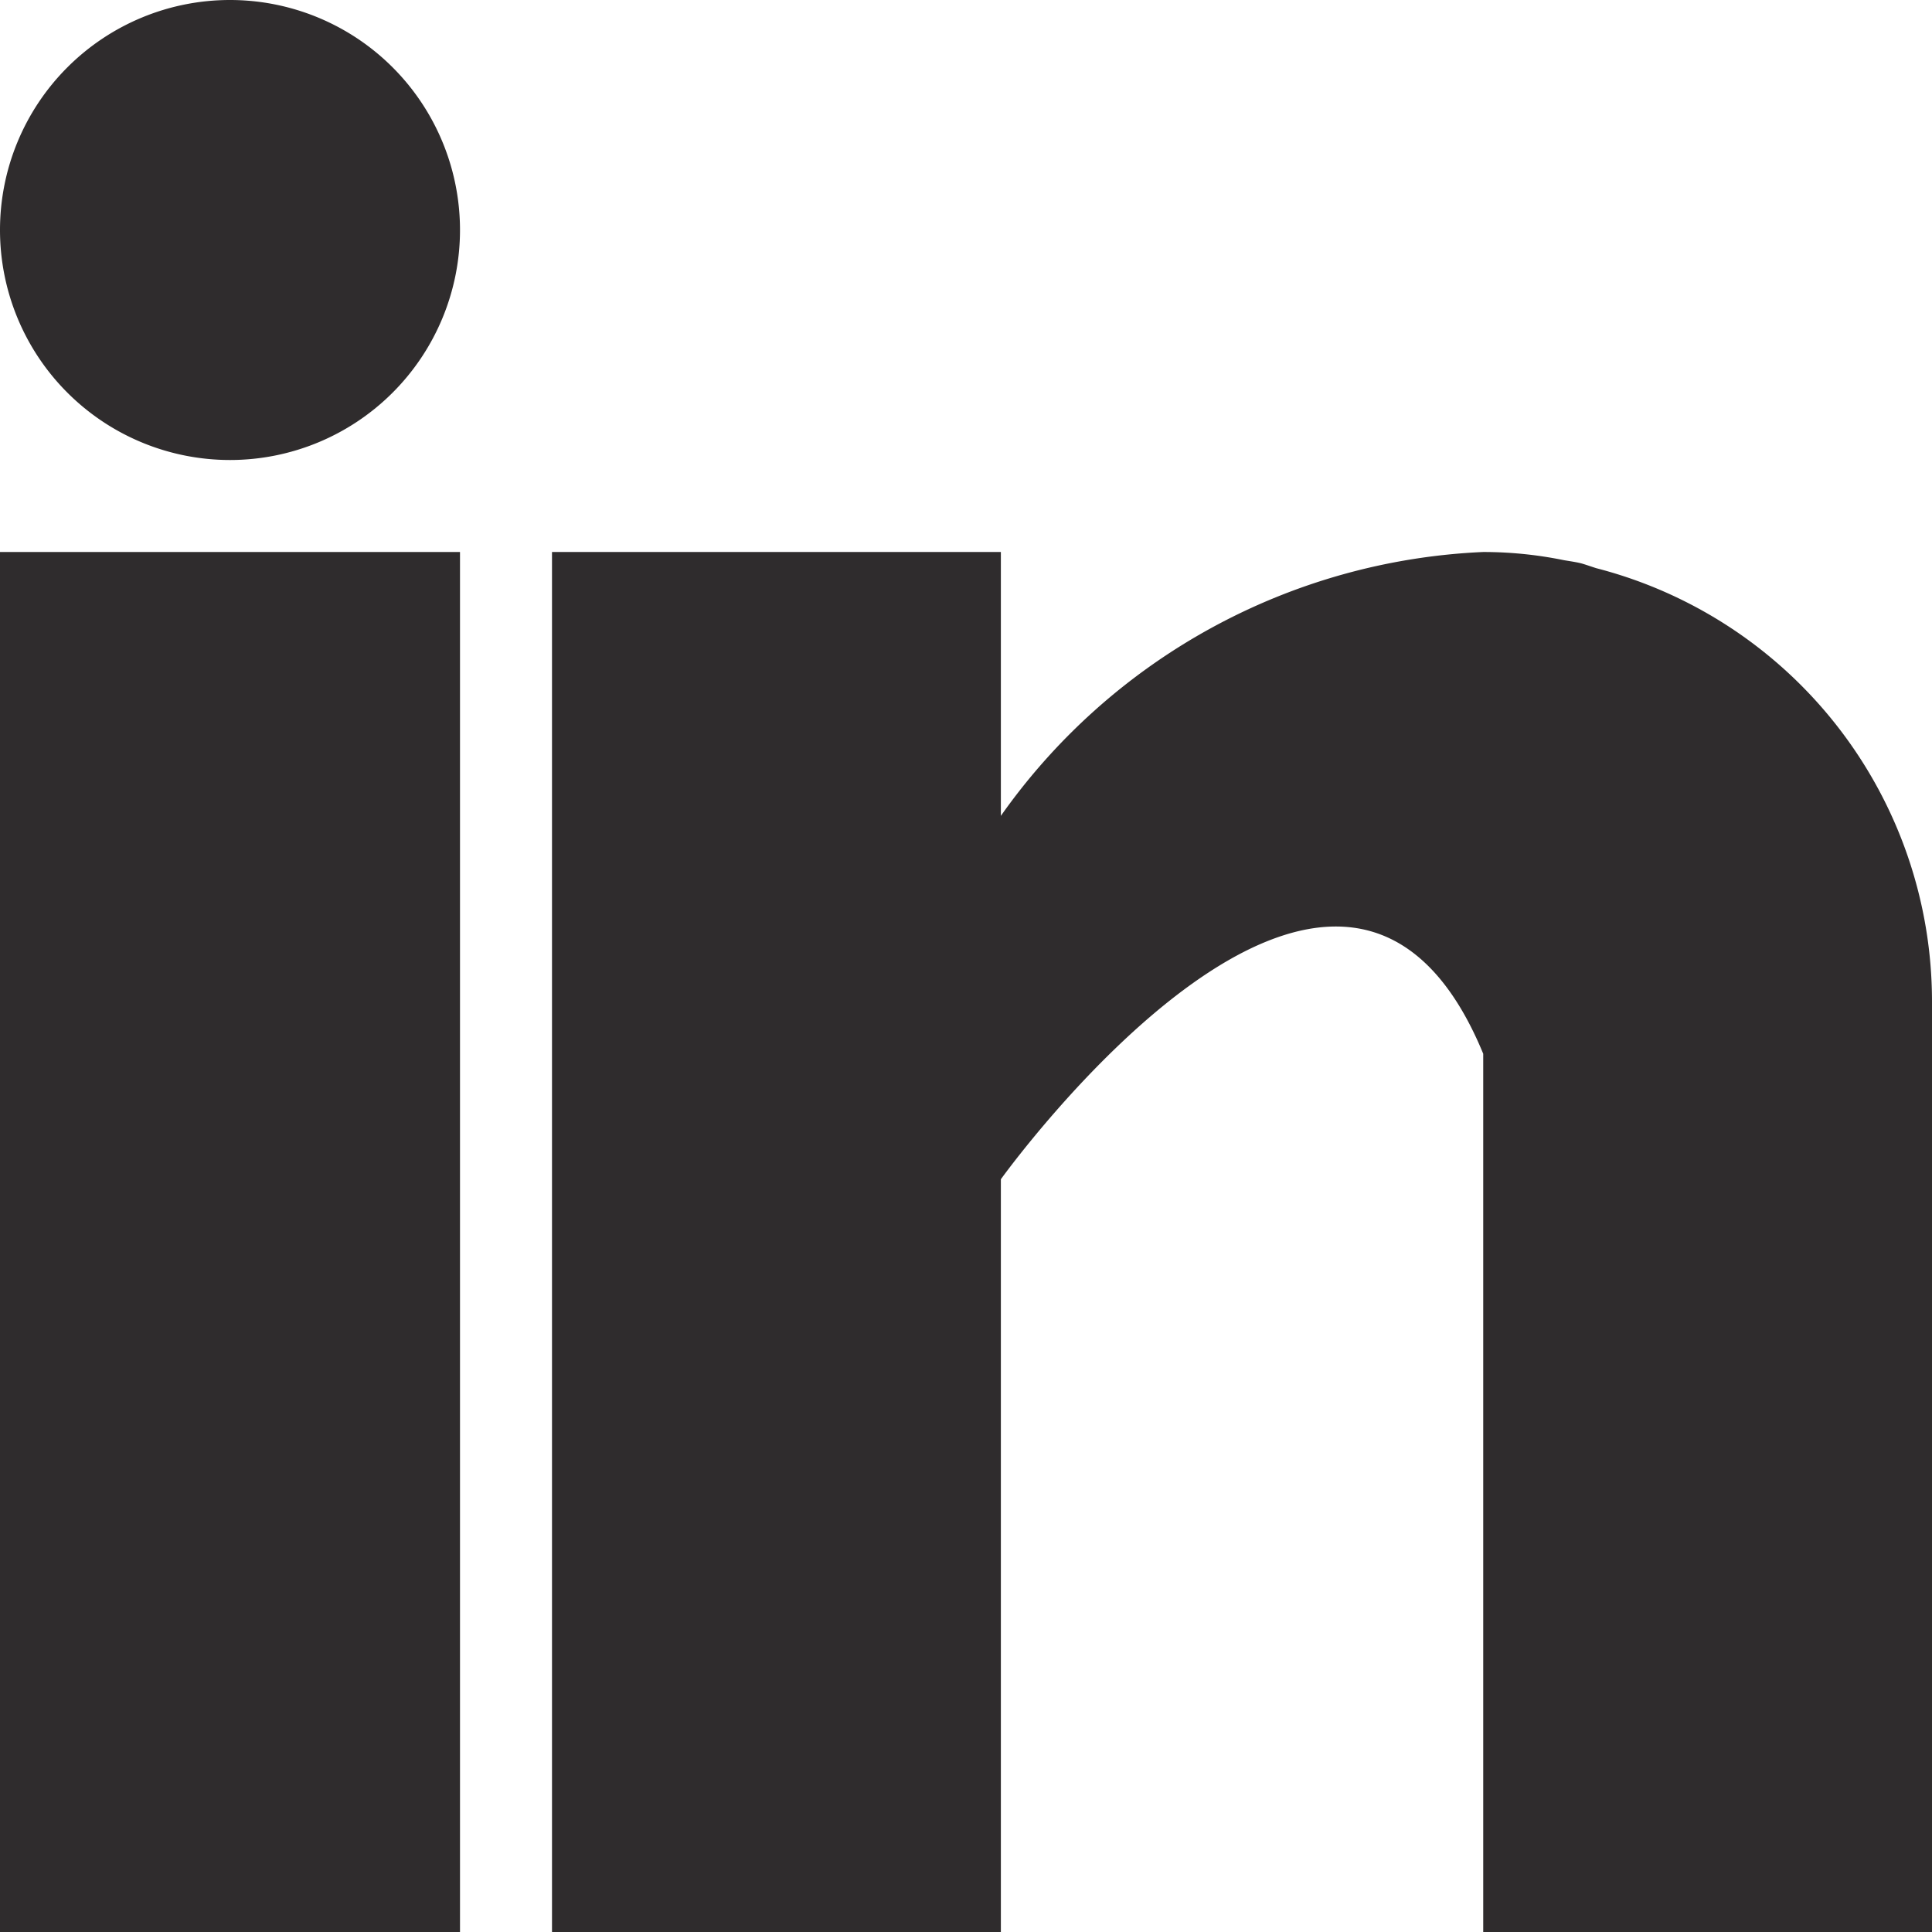 <svg xmlns="http://www.w3.org/2000/svg" xmlns:xlink="http://www.w3.org/1999/xlink" width="21" height="21" viewBox="0 0 21 21"><defs><clipPath id="a"><path d="M0,0H21V21H0Z" fill="none"/></clipPath></defs><path d="M0,0H21V21H0Z" fill="none"/><g clip-path="url(#a)"><path d="M0,15H5V0H0Z" transform="translate(0 6)" fill="#2f2c2d"/><path d="M11.351.176C11.3.16,11.25.142,11.2.127S11.064.1,11,.089A4.373,4.373,0,0,0,10.122,0,6.779,6.779,0,0,0,4.879,2.868V0H0V15H4.879V6.818s3.687-5.135,5.243-1.364V15H15V4.878A4.865,4.865,0,0,0,11.351.176Z" transform="translate(6 6)" fill="#2f2c2d"/><path d="M5,2.5A2.5,2.5,0,1,1,2.5,0,2.5,2.5,0,0,1,5,2.5Z" fill="#2f2c2d"/></g></svg>